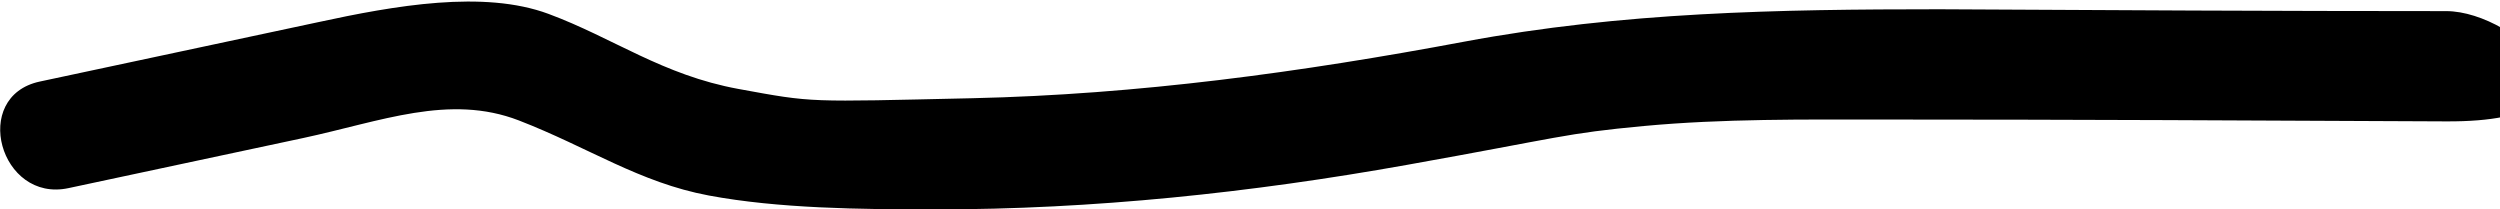 <?xml version="1.0" encoding="UTF-8"?><svg id="Layer_1" xmlns="http://www.w3.org/2000/svg" viewBox="0 0 269.8 22.6"><path d="M7.4,20.3c8.4-1.8,16.9-3.6,25.3-5.4s15.8-4.8,23.3-1.9,13,6.7,20.5,8.1,16.3,1.5,24.4,1.5c17.1,0,34.1-1.8,50.9-4.8s17-3.4,25.6-4.2,17.3-.7,26-.7c20.2,0,40.4.1,60.6.2s7.7-11.9,0-11.9c-18.2,0-36.4-.1-54.7-.2-17.4,0-34.2.3-51.3,3.5-17.6,3.3-35.2,5.7-53.1,6.1s-17,.5-25.2-1-13.5-5.5-20.5-8.1-16.6-.9-24.9.9L4.3,8.8C-3.2,10.4,0,21.9,7.4,20.3h0Z" stroke-width="0"/></svg>